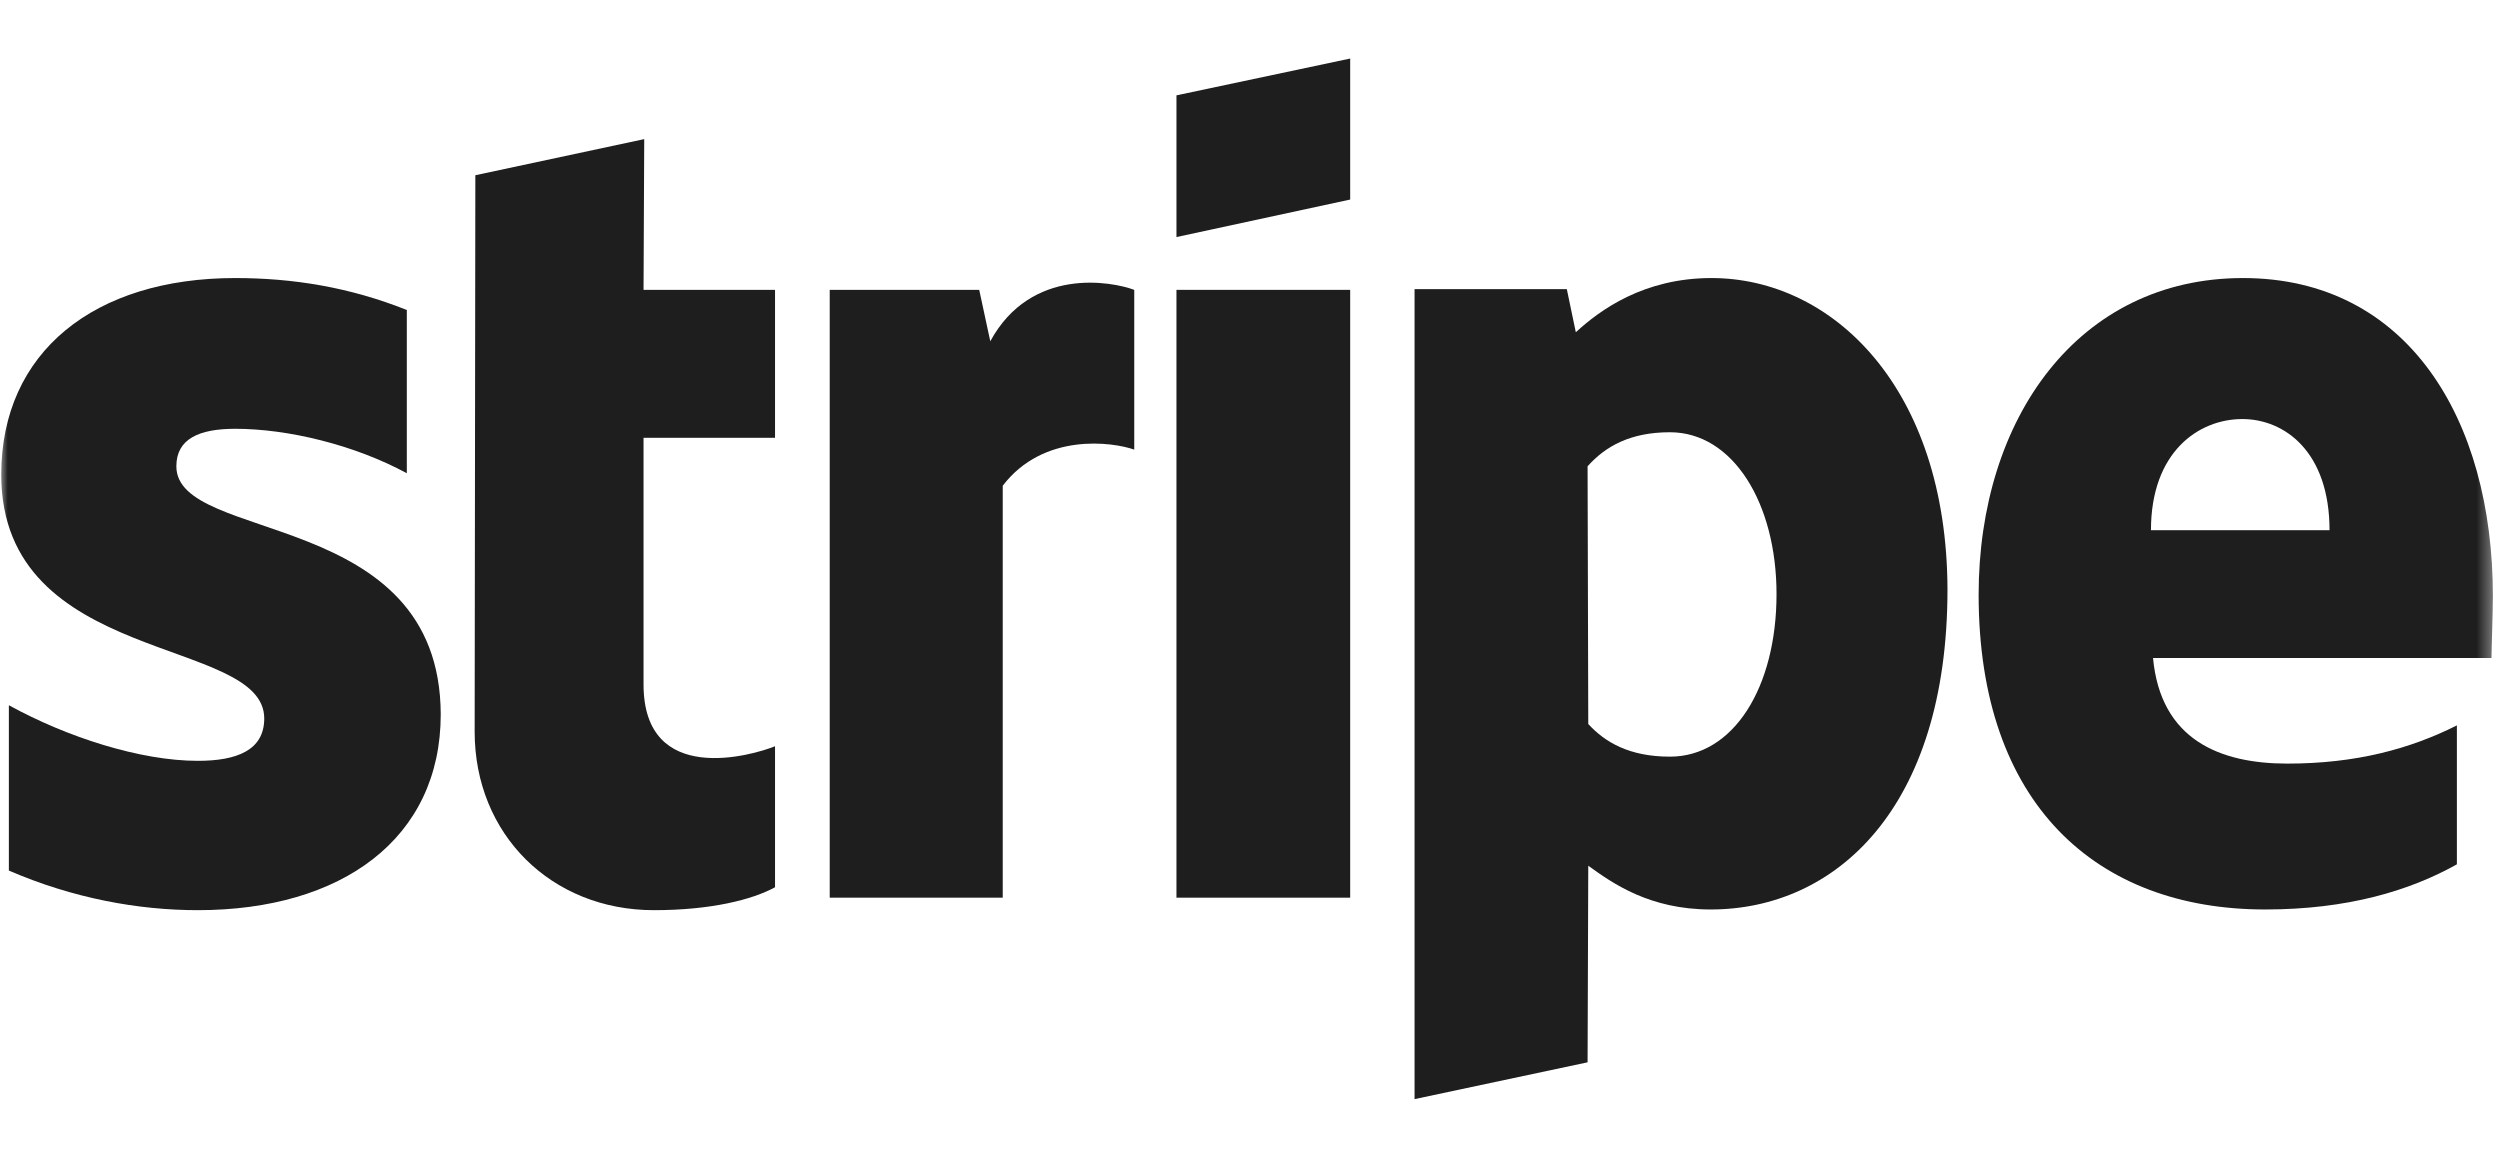 <svg width="159" height="74" viewBox="0 0 159 74" fill="none" xmlns="http://www.w3.org/2000/svg">
<mask id="mask0_613_229" style="mask-type:luminance" maskUnits="userSpaceOnUse" x="0" y="0" width="159" height="74">
<path d="M158.626 0H0V73.936H158.626V0Z" fill="white"/>
</mask>
<g mask="url(#mask0_613_229)">
<path fill-rule="evenodd" clip-rule="evenodd" d="M158.547 37.918C158.547 26.608 153.088 17.684 142.656 17.684C132.179 17.684 125.841 26.608 125.841 37.83C125.841 51.128 133.324 57.843 144.064 57.843C149.303 57.843 153.264 56.65 156.258 54.971V46.135C153.264 47.638 149.831 48.565 145.473 48.565C141.203 48.565 137.418 47.063 136.933 41.85H158.459C158.459 41.276 158.547 38.978 158.547 37.918ZM136.801 33.721C136.801 28.729 139.839 26.652 142.612 26.652C145.297 26.652 148.158 28.729 148.158 33.721H136.801Z" fill="#1E1E1E"/>
<path fill-rule="evenodd" clip-rule="evenodd" d="M108.849 17.684C104.536 17.684 101.762 19.716 100.222 21.13L99.65 18.39H89.966V69.904L100.97 67.563L101.014 55.06C102.599 56.208 104.932 57.843 108.805 57.843C116.685 57.843 123.86 51.481 123.86 37.476C123.816 24.664 116.553 17.684 108.849 17.684ZM106.208 48.123C103.611 48.123 102.071 47.196 101.014 46.047L100.97 29.656C102.115 28.375 103.699 27.491 106.208 27.491C110.214 27.491 112.987 31.998 112.987 37.785C112.987 43.706 110.258 48.123 106.208 48.123Z" fill="#1E1E1E"/>
<path fill-rule="evenodd" clip-rule="evenodd" d="M74.823 15.077L85.872 12.691V3.723L74.823 6.064V15.077Z" fill="#1E1E1E"/>
<path d="M85.872 18.435H74.823V57.092H85.872V18.435Z" fill="#1E1E1E"/>
<path fill-rule="evenodd" clip-rule="evenodd" d="M62.982 21.704L62.278 18.435H52.77V57.092H63.774V30.893C66.371 27.491 70.773 28.11 72.138 28.596V18.435C70.729 17.904 65.579 16.933 62.982 21.704Z" fill="#1E1E1E"/>
<path fill-rule="evenodd" clip-rule="evenodd" d="M40.973 8.848L30.232 11.145L30.188 46.533C30.188 53.072 35.074 57.887 41.589 57.887C45.199 57.887 47.84 57.225 49.292 56.429V47.461C47.884 48.035 40.929 50.067 40.929 43.529V27.845H49.292V18.435H40.929L40.973 8.848Z" fill="#1E1E1E"/>
<path fill-rule="evenodd" clip-rule="evenodd" d="M11.216 29.656C11.216 27.933 12.625 27.271 14.958 27.271C18.303 27.271 22.529 28.287 25.874 30.098V19.716C22.221 18.258 18.611 17.684 14.958 17.684C6.022 17.684 0.079 22.367 0.079 30.186C0.079 42.38 16.806 40.436 16.806 45.694C16.806 47.726 15.046 48.389 12.581 48.389C8.927 48.389 4.261 46.886 0.564 44.854V55.369C4.657 57.136 8.795 57.887 12.581 57.887C21.736 57.887 28.031 53.337 28.031 45.428C27.987 32.263 11.216 34.605 11.216 29.656Z" fill="#1E1E1E"/>
</g>
</svg>
